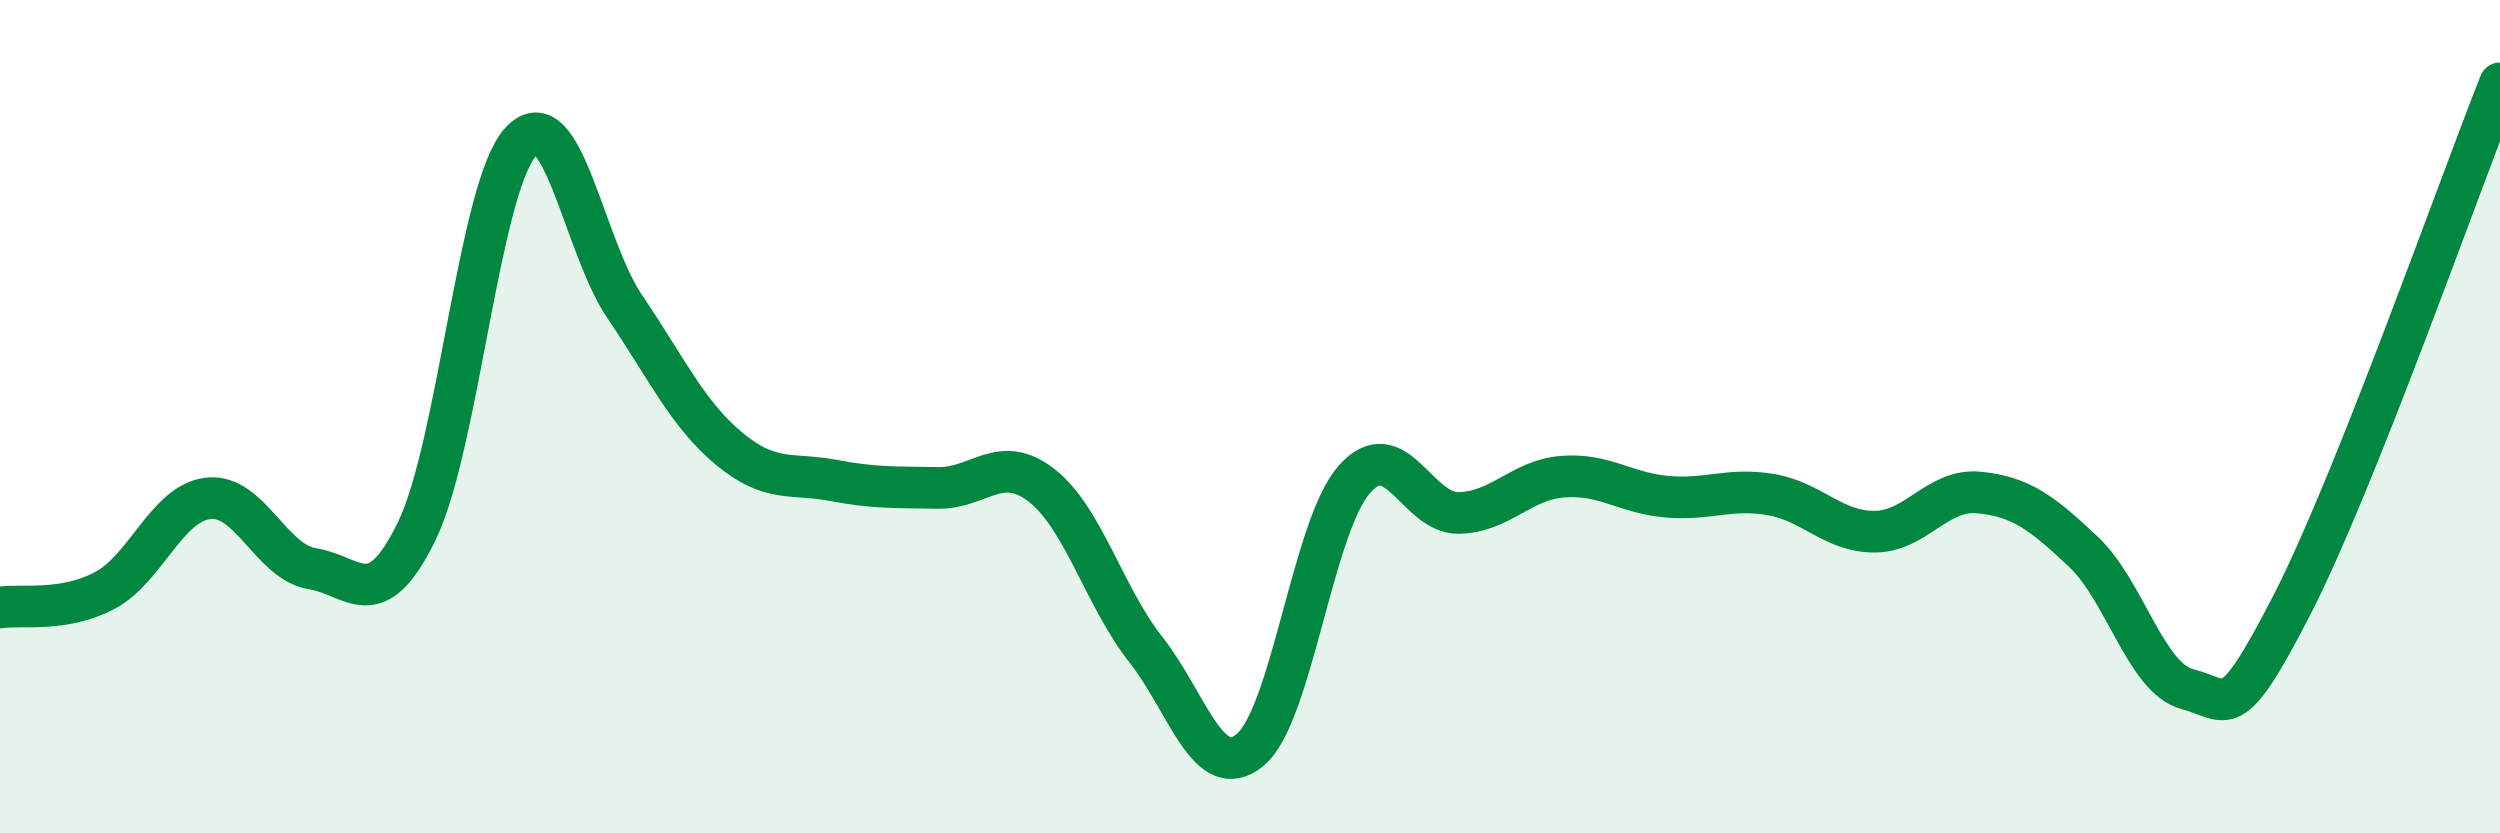 
    <svg width="60" height="20" viewBox="0 0 60 20" xmlns="http://www.w3.org/2000/svg">
      <path
        d="M 0,14.58 C 0.5,14.5 1.5,14.7 2.5,14.18 C 3.5,13.66 4,12.07 5,11.96 C 6,11.85 6.5,13.49 7.5,13.65 C 8.5,13.81 9,14.8 10,12.75 C 11,10.7 11.5,4.48 12.5,3.4 C 13.5,2.32 14,5.9 15,7.37 C 16,8.84 16.5,9.94 17.5,10.77 C 18.5,11.6 19,11.34 20,11.53 C 21,11.72 21.5,11.69 22.5,11.71 C 23.5,11.73 24,10.87 25,11.65 C 26,12.43 26.5,14.32 27.5,15.59 C 28.5,16.86 29,18.82 30,18 C 31,17.18 31.5,12.65 32.5,11.51 C 33.5,10.37 34,12.32 35,12.31 C 36,12.3 36.5,11.52 37.5,11.44 C 38.5,11.36 39,11.83 40,11.92 C 41,12.01 41.5,11.7 42.5,11.87 C 43.5,12.04 44,12.77 45,12.76 C 46,12.75 46.5,11.72 47.5,11.82 C 48.5,11.92 49,12.3 50,13.24 C 51,14.18 51.5,16.28 52.5,16.54 C 53.5,16.8 53.5,17.44 55,14.53 C 56.5,11.62 59,4.51 60,2L60 20L0 20Z"
        fill="#008740"
        opacity="0.1"
        stroke-linecap="round"
        stroke-linejoin="round"
      />
      <path
        d="M 0,14.58 C 0.5,14.5 1.5,14.7 2.5,14.18 C 3.5,13.66 4,12.07 5,11.96 C 6,11.85 6.5,13.49 7.5,13.65 C 8.5,13.81 9,14.8 10,12.75 C 11,10.7 11.5,4.48 12.5,3.4 C 13.5,2.32 14,5.9 15,7.37 C 16,8.84 16.5,9.94 17.5,10.77 C 18.5,11.6 19,11.34 20,11.53 C 21,11.72 21.5,11.69 22.5,11.71 C 23.5,11.73 24,10.87 25,11.65 C 26,12.43 26.5,14.32 27.5,15.59 C 28.5,16.86 29,18.82 30,18 C 31,17.18 31.5,12.65 32.5,11.51 C 33.5,10.37 34,12.32 35,12.31 C 36,12.3 36.5,11.52 37.5,11.44 C 38.5,11.36 39,11.83 40,11.92 C 41,12.01 41.5,11.7 42.5,11.87 C 43.5,12.04 44,12.77 45,12.76 C 46,12.75 46.5,11.72 47.5,11.82 C 48.5,11.92 49,12.3 50,13.24 C 51,14.18 51.5,16.28 52.5,16.54 C 53.5,16.8 53.5,17.44 55,14.53 C 56.5,11.62 59,4.51 60,2"
        stroke="#008740"
        stroke-width="1"
        fill="none"
        stroke-linecap="round"
        stroke-linejoin="round"
      />
    </svg>
  